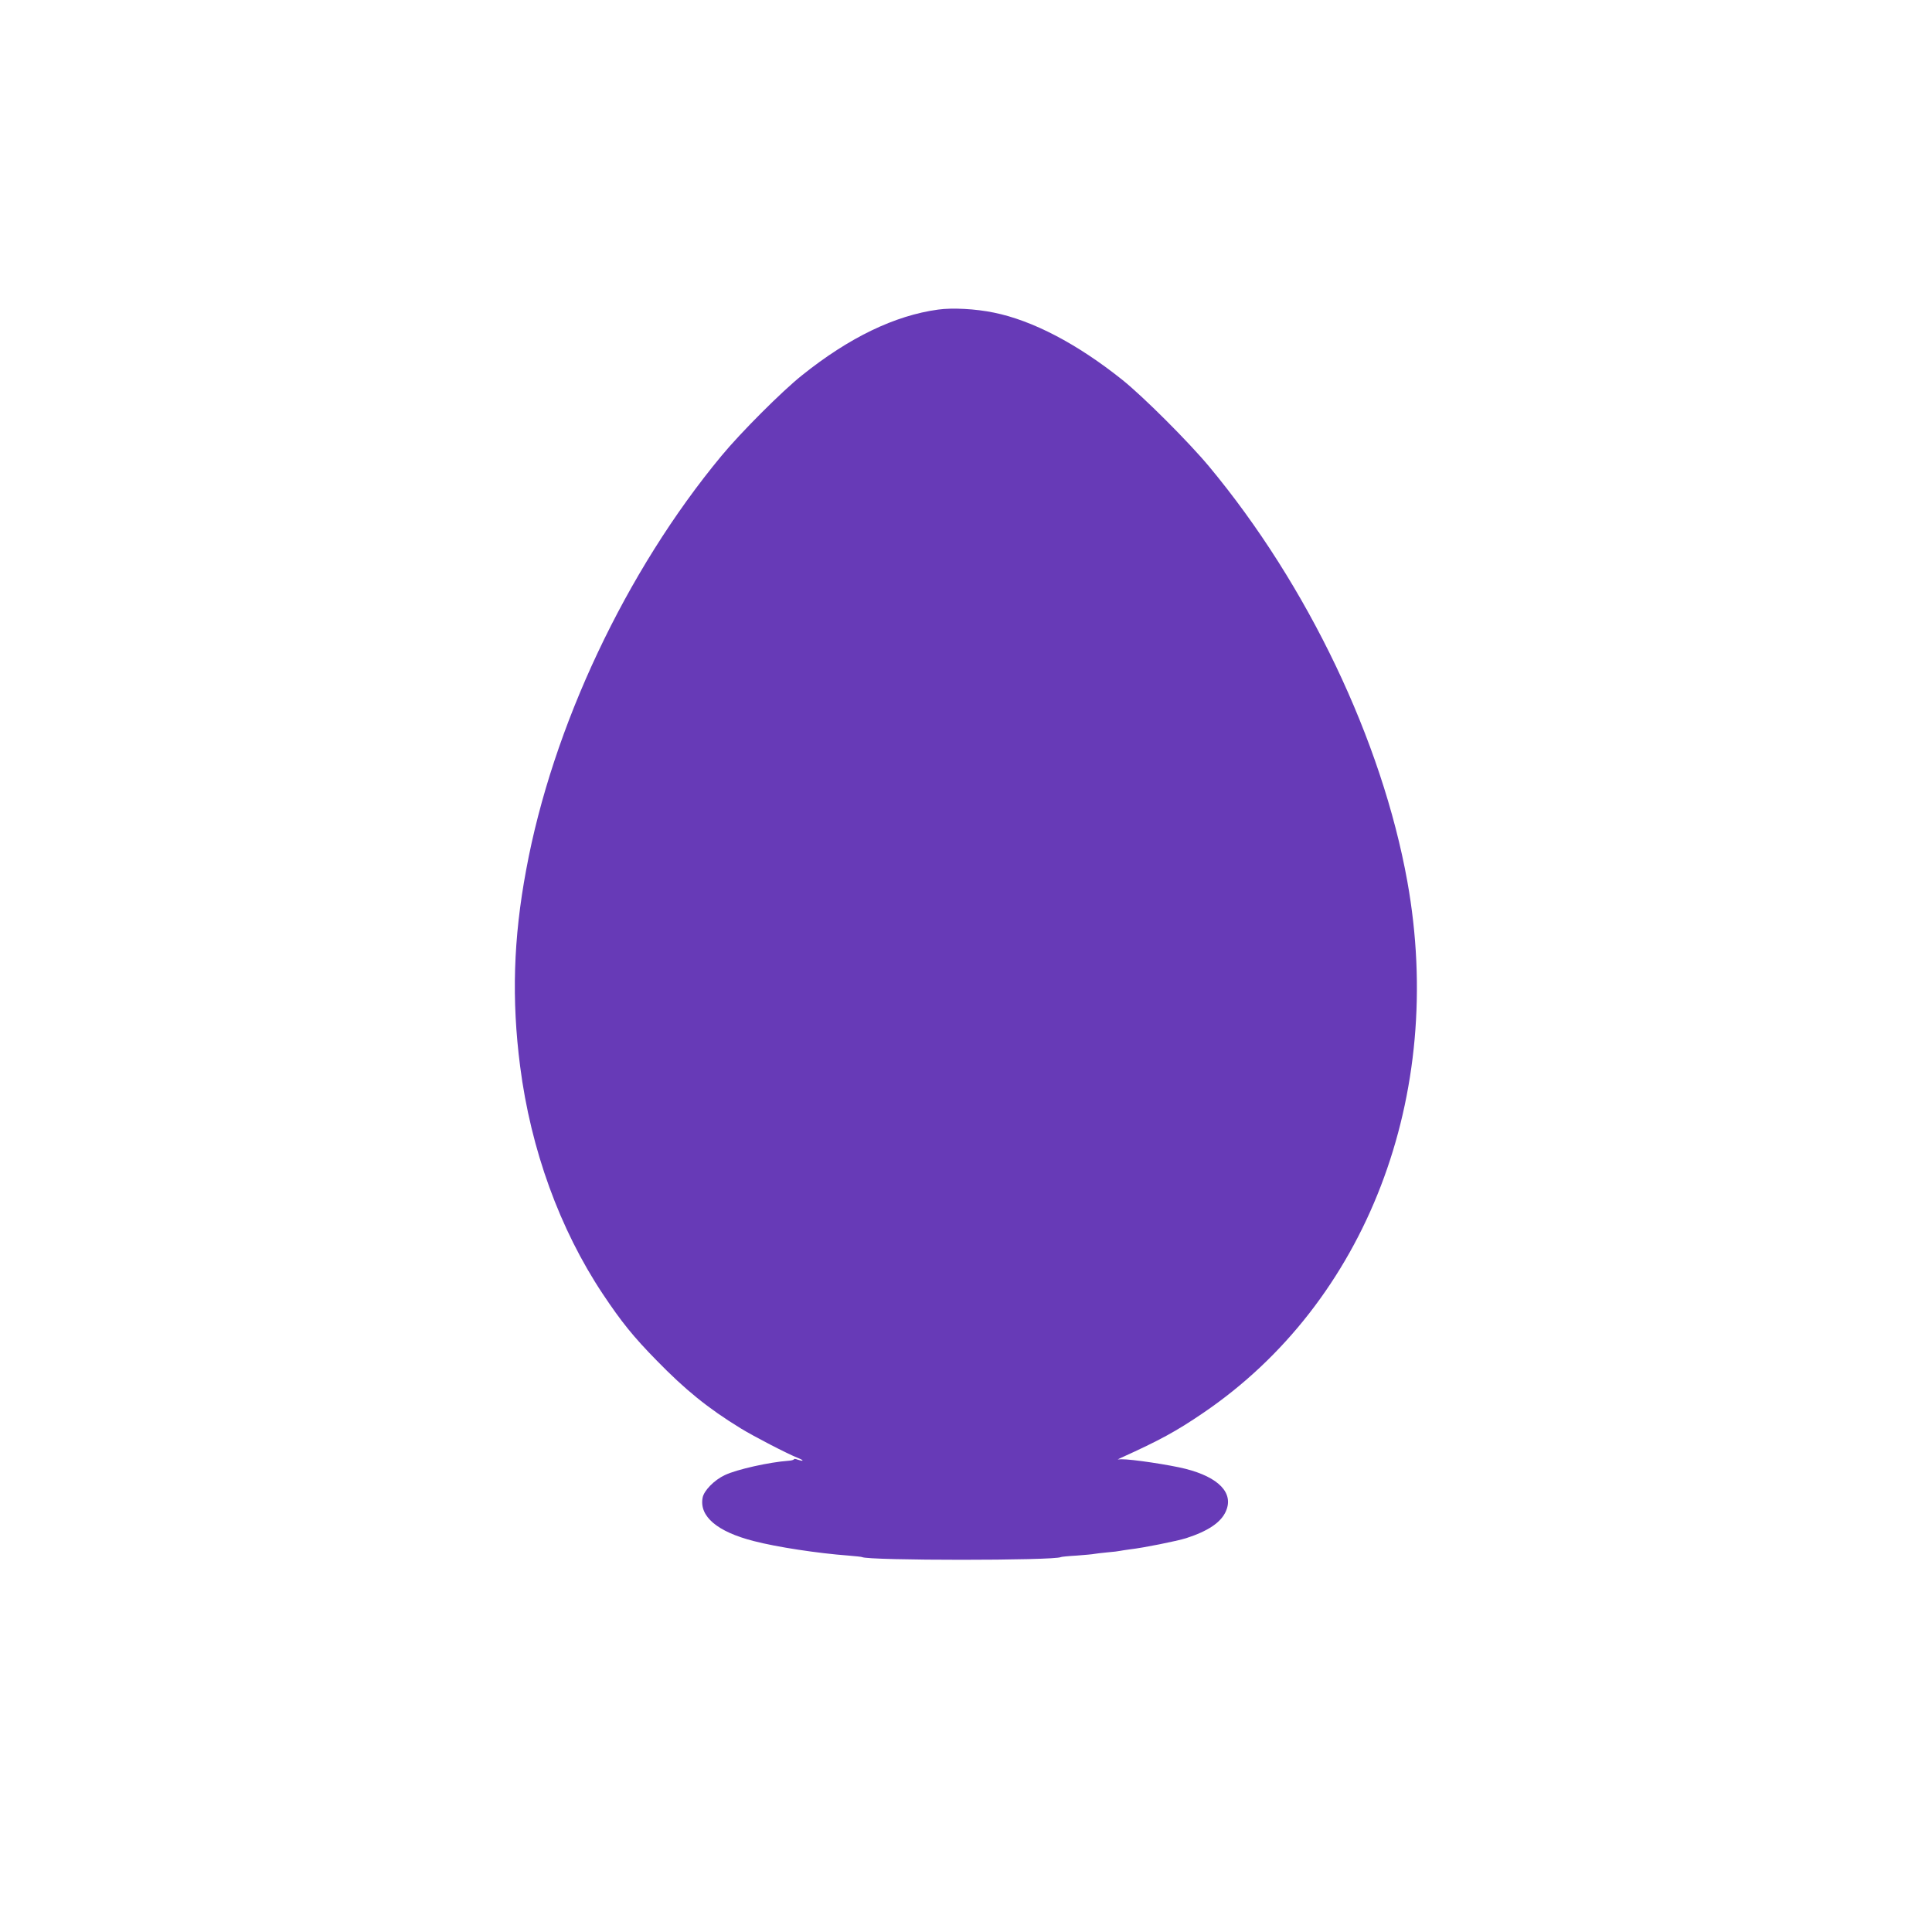 <?xml version="1.0" standalone="no"?>
<!DOCTYPE svg PUBLIC "-//W3C//DTD SVG 20010904//EN"
 "http://www.w3.org/TR/2001/REC-SVG-20010904/DTD/svg10.dtd">
<svg version="1.0" xmlns="http://www.w3.org/2000/svg"
 width="1280pt" height="1280pt" viewBox="0 0 1280 1280"
 preserveAspectRatio="xMidYMid meet">
<g transform="translate(0,1280) scale(0.1,-0.1)"
fill="#673ab7" stroke="none">
<path d="M6216 10749 c-287 -39 -590 -185 -902 -435 -132 -105 -406 -379 -534
-534 -633 -763 -1120 -1796 -1294 -2743 -85 -455 -97 -860 -40 -1302 71 -552
262 -1078 547 -1507 124 -186 203 -284 357 -441 189 -194 340 -317 557 -450
88 -54 310 -169 381 -197 18 -7 31 -14 29 -17 -2 -2 -16 1 -31 6 -14 6 -26 7
-26 3 0 -4 -17 -9 -37 -10 -125 -9 -342 -57 -421 -95 -69 -32 -139 -103 -147
-150 -23 -123 96 -225 339 -287 154 -40 425 -81 626 -96 47 -4 87 -8 91 -10
41 -24 1277 -24 1318 0 3 2 51 7 106 10 55 4 107 9 115 11 8 2 47 6 85 10 39
3 77 8 85 10 8 2 38 6 65 10 90 10 312 55 373 74 146 47 232 105 264 179 53
120 -47 225 -269 281 -103 26 -355 64 -423 63 l-25 -1 25 12 c252 114 364 175
540 295 1082 734 1609 2104 1354 3522 -168 933 -660 1964 -1314 2750 -136 163
-436 463 -575 574 -298 238 -594 393 -851 445 -121 25 -274 33 -368 20z"/>
</g>
</svg>
